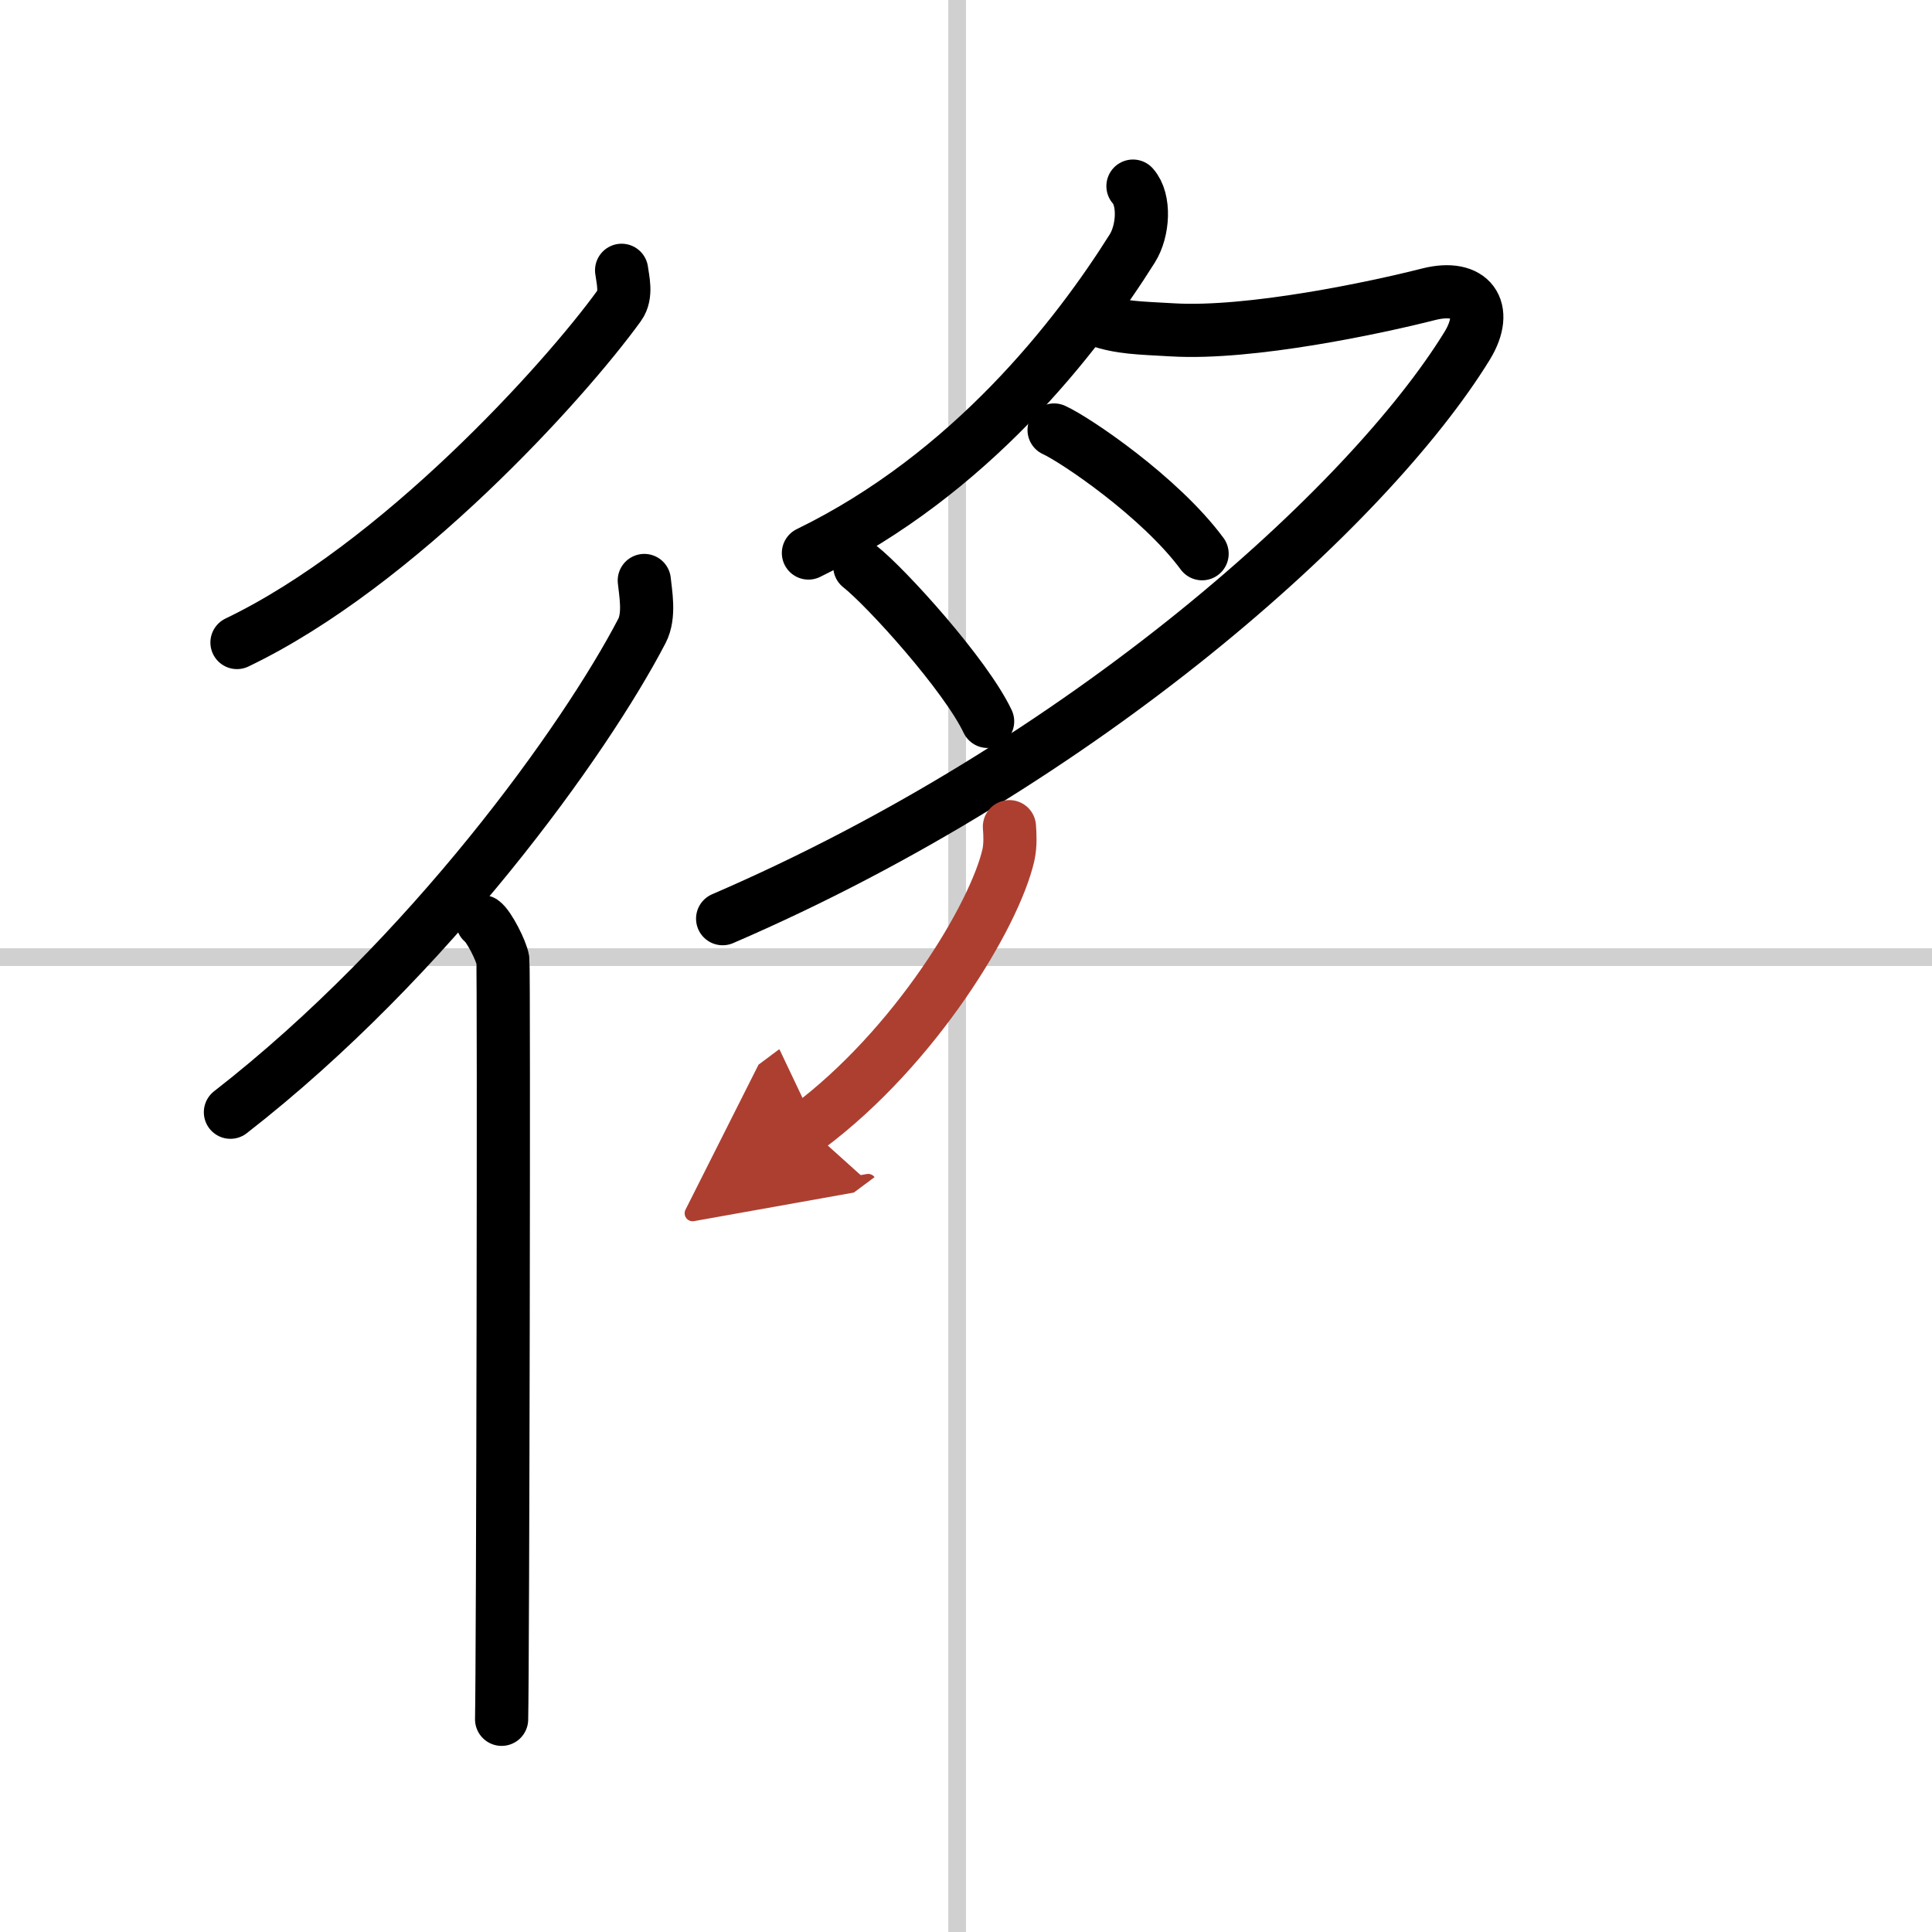 <svg width="400" height="400" viewBox="0 0 109 109" xmlns="http://www.w3.org/2000/svg"><defs><marker id="a" markerWidth="4" orient="auto" refX="1" refY="5" viewBox="0 0 10 10"><polyline points="0 0 10 5 0 10 1 5" fill="#ad3f31" stroke="#ad3f31"/></marker></defs><g fill="none" stroke="#000" stroke-linecap="round" stroke-linejoin="round" stroke-width="3"><rect width="100%" height="100%" fill="#fff" stroke="#fff"/><line x1="54" x2="54" y2="109" stroke="#d0d0d0" stroke-width="1"/><line x2="109" y1="54" y2="54" stroke="#d0d0d0" stroke-width="1"/><path d="m35.07 15.25c0.06 0.5 0.31 1.38-0.13 1.99-3.1 4.29-12.46 14.64-21.57 19.01"/><path d="M36.35,32.75c0.07,0.71,0.32,1.97-0.13,2.84C33.03,41.72,24.25,54,13,62.75"/><path d="m27.22 52c0.36 0.25 1.07 1.65 1.15 2.16 0.07 0.51 0 39.65-0.07 42.84"/><path d="M63.92,10.5c0.69,0.77,0.59,2.52-0.04,3.52C60.75,19,54.75,26.75,45.61,31.2"/><path d="m61.94 18.06c1.31 0.44 2.31 0.44 4.21 0.55 4.39 0.26 11.48-1.25 14.46-2.01 2.39-0.6 3.43 0.83 2.17 2.9-5.53 9-21.53 23.5-42.01 32.33"/><path d="m59.47 24.26c1.19 0.54 5.97 3.76 8.35 6.98"/><path d="m48.51 31.96c1.49 1.17 5.97 6.12 7.21 8.74"/><path d="m56.95 46.64c0.03 0.4 0.07 1.03-0.06 1.61-0.78 3.39-5.23 10.82-11.32 15.36" marker-end="url(#a)" stroke="#ad3f31"/></g></svg>

